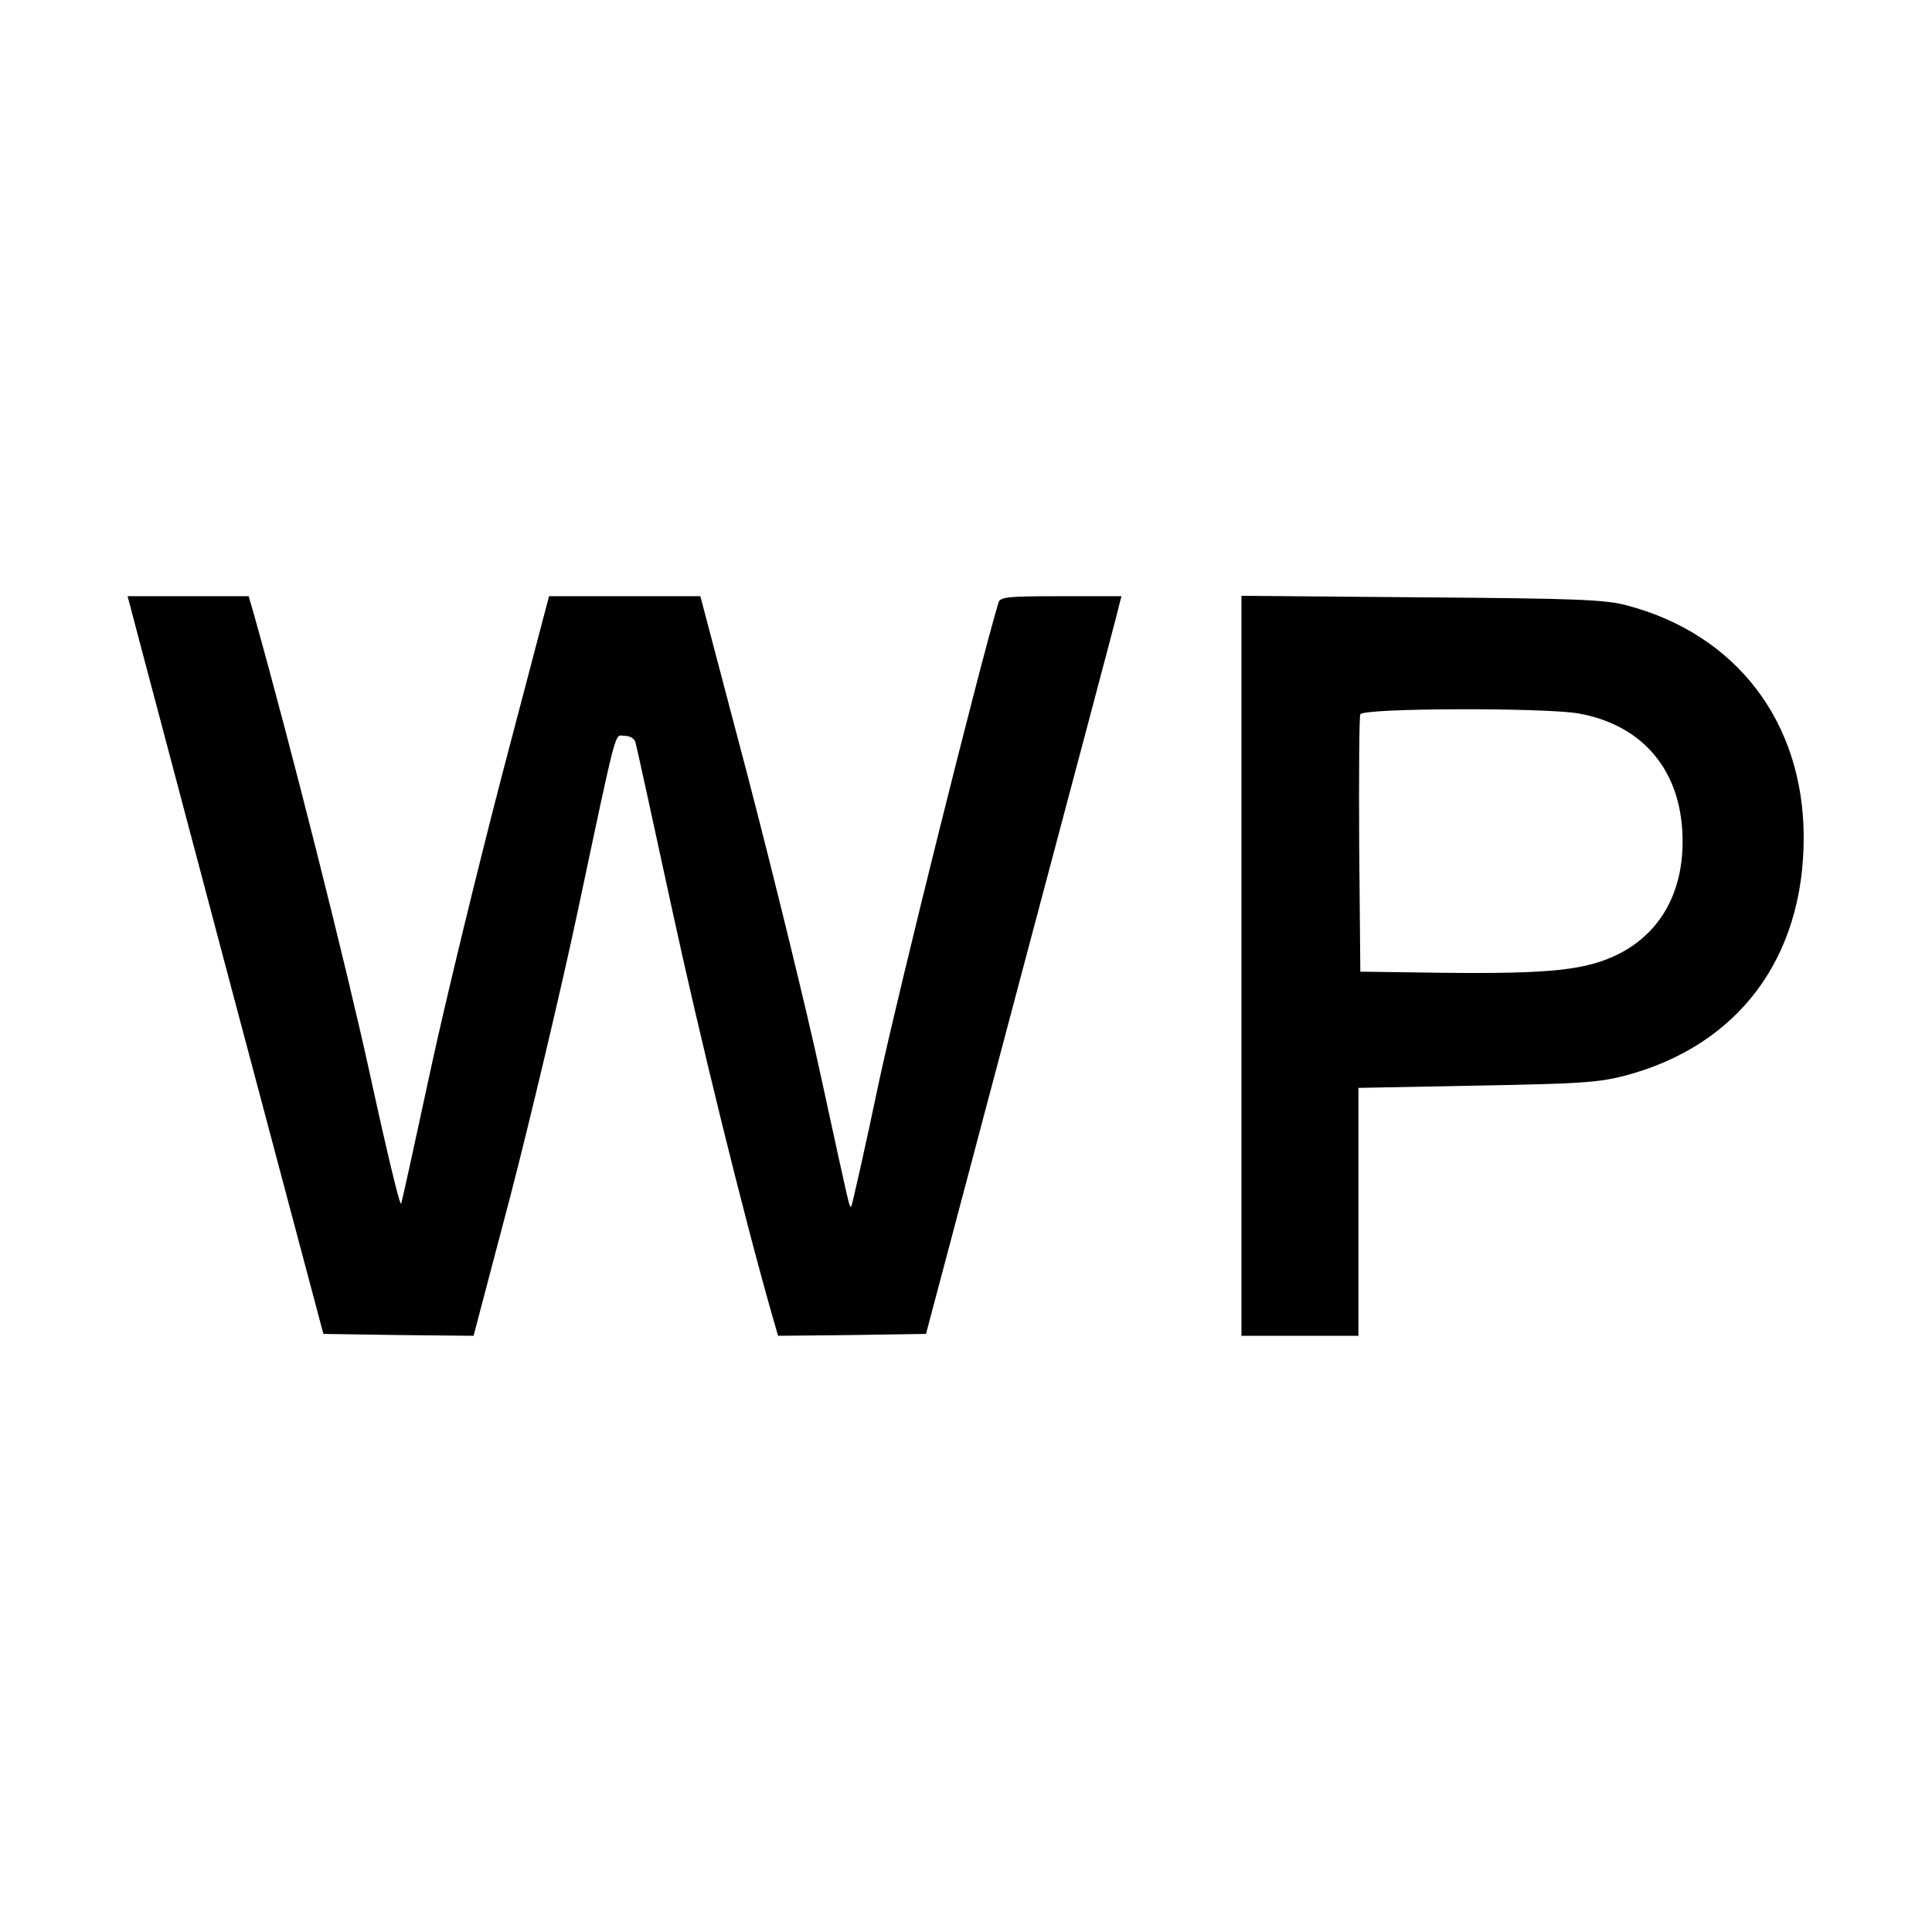 <?xml version="1.0" standalone="no"?>
<!DOCTYPE svg PUBLIC "-//W3C//DTD SVG 20010904//EN"
 "http://www.w3.org/TR/2001/REC-SVG-20010904/DTD/svg10.dtd">
<svg version="1.0" xmlns="http://www.w3.org/2000/svg"
 width="512pt" height="512pt" viewBox="0 0 512 512"
 preserveAspectRatio="xMidYMid meet">
<g transform="translate(0,512) scale(0.1,-0.1)"
fill="#000000" stroke="none">
<path d="M344 3518 c3 -13 120 -453 259 -978 l254 -955 199 -3 199 -2 98 372
c53 205 133 542 177 748 109 514 98 470 125 470 14 0 26 -7 29 -17 3 -10 46
-207 96 -438 75 -346 189 -810 267 -1083 l15 -52 196 2 196 3 252 950 c139
523 256 962 259 978 l7 27 -161 0 c-143 0 -160 -2 -165 -17 -54 -182 -263
-1021 -316 -1267 -38 -181 -72 -331 -74 -333 -5 -5 -3 -11 -81 347 -36 168
-123 522 -192 788 l-127 482 -200 0 -201 0 -123 -468 c-67 -257 -154 -615
-193 -797 -39 -181 -73 -337 -76 -345 -3 -8 -40 147 -83 345 -63 288 -209 868
-306 1213 l-15 52 -160 0 -161 0 6 -22z"/>
<path d="M3290 2561 l0 -981 155 0 155 0 0 329 0 328 313 6 c273 5 322 8 392
26 301 79 476 312 475 634 -1 304 -179 537 -470 613 -56 15 -133 18 -542 21
l-478 4 0 -980z m895 668 c163 -30 262 -142 273 -307 10 -152 -50 -270 -168
-330 -86 -43 -180 -53 -465 -50 l-220 3 -3 335 c-1 184 0 341 3 347 6 17 494
18 580 2z"/>
</g>
</svg>
